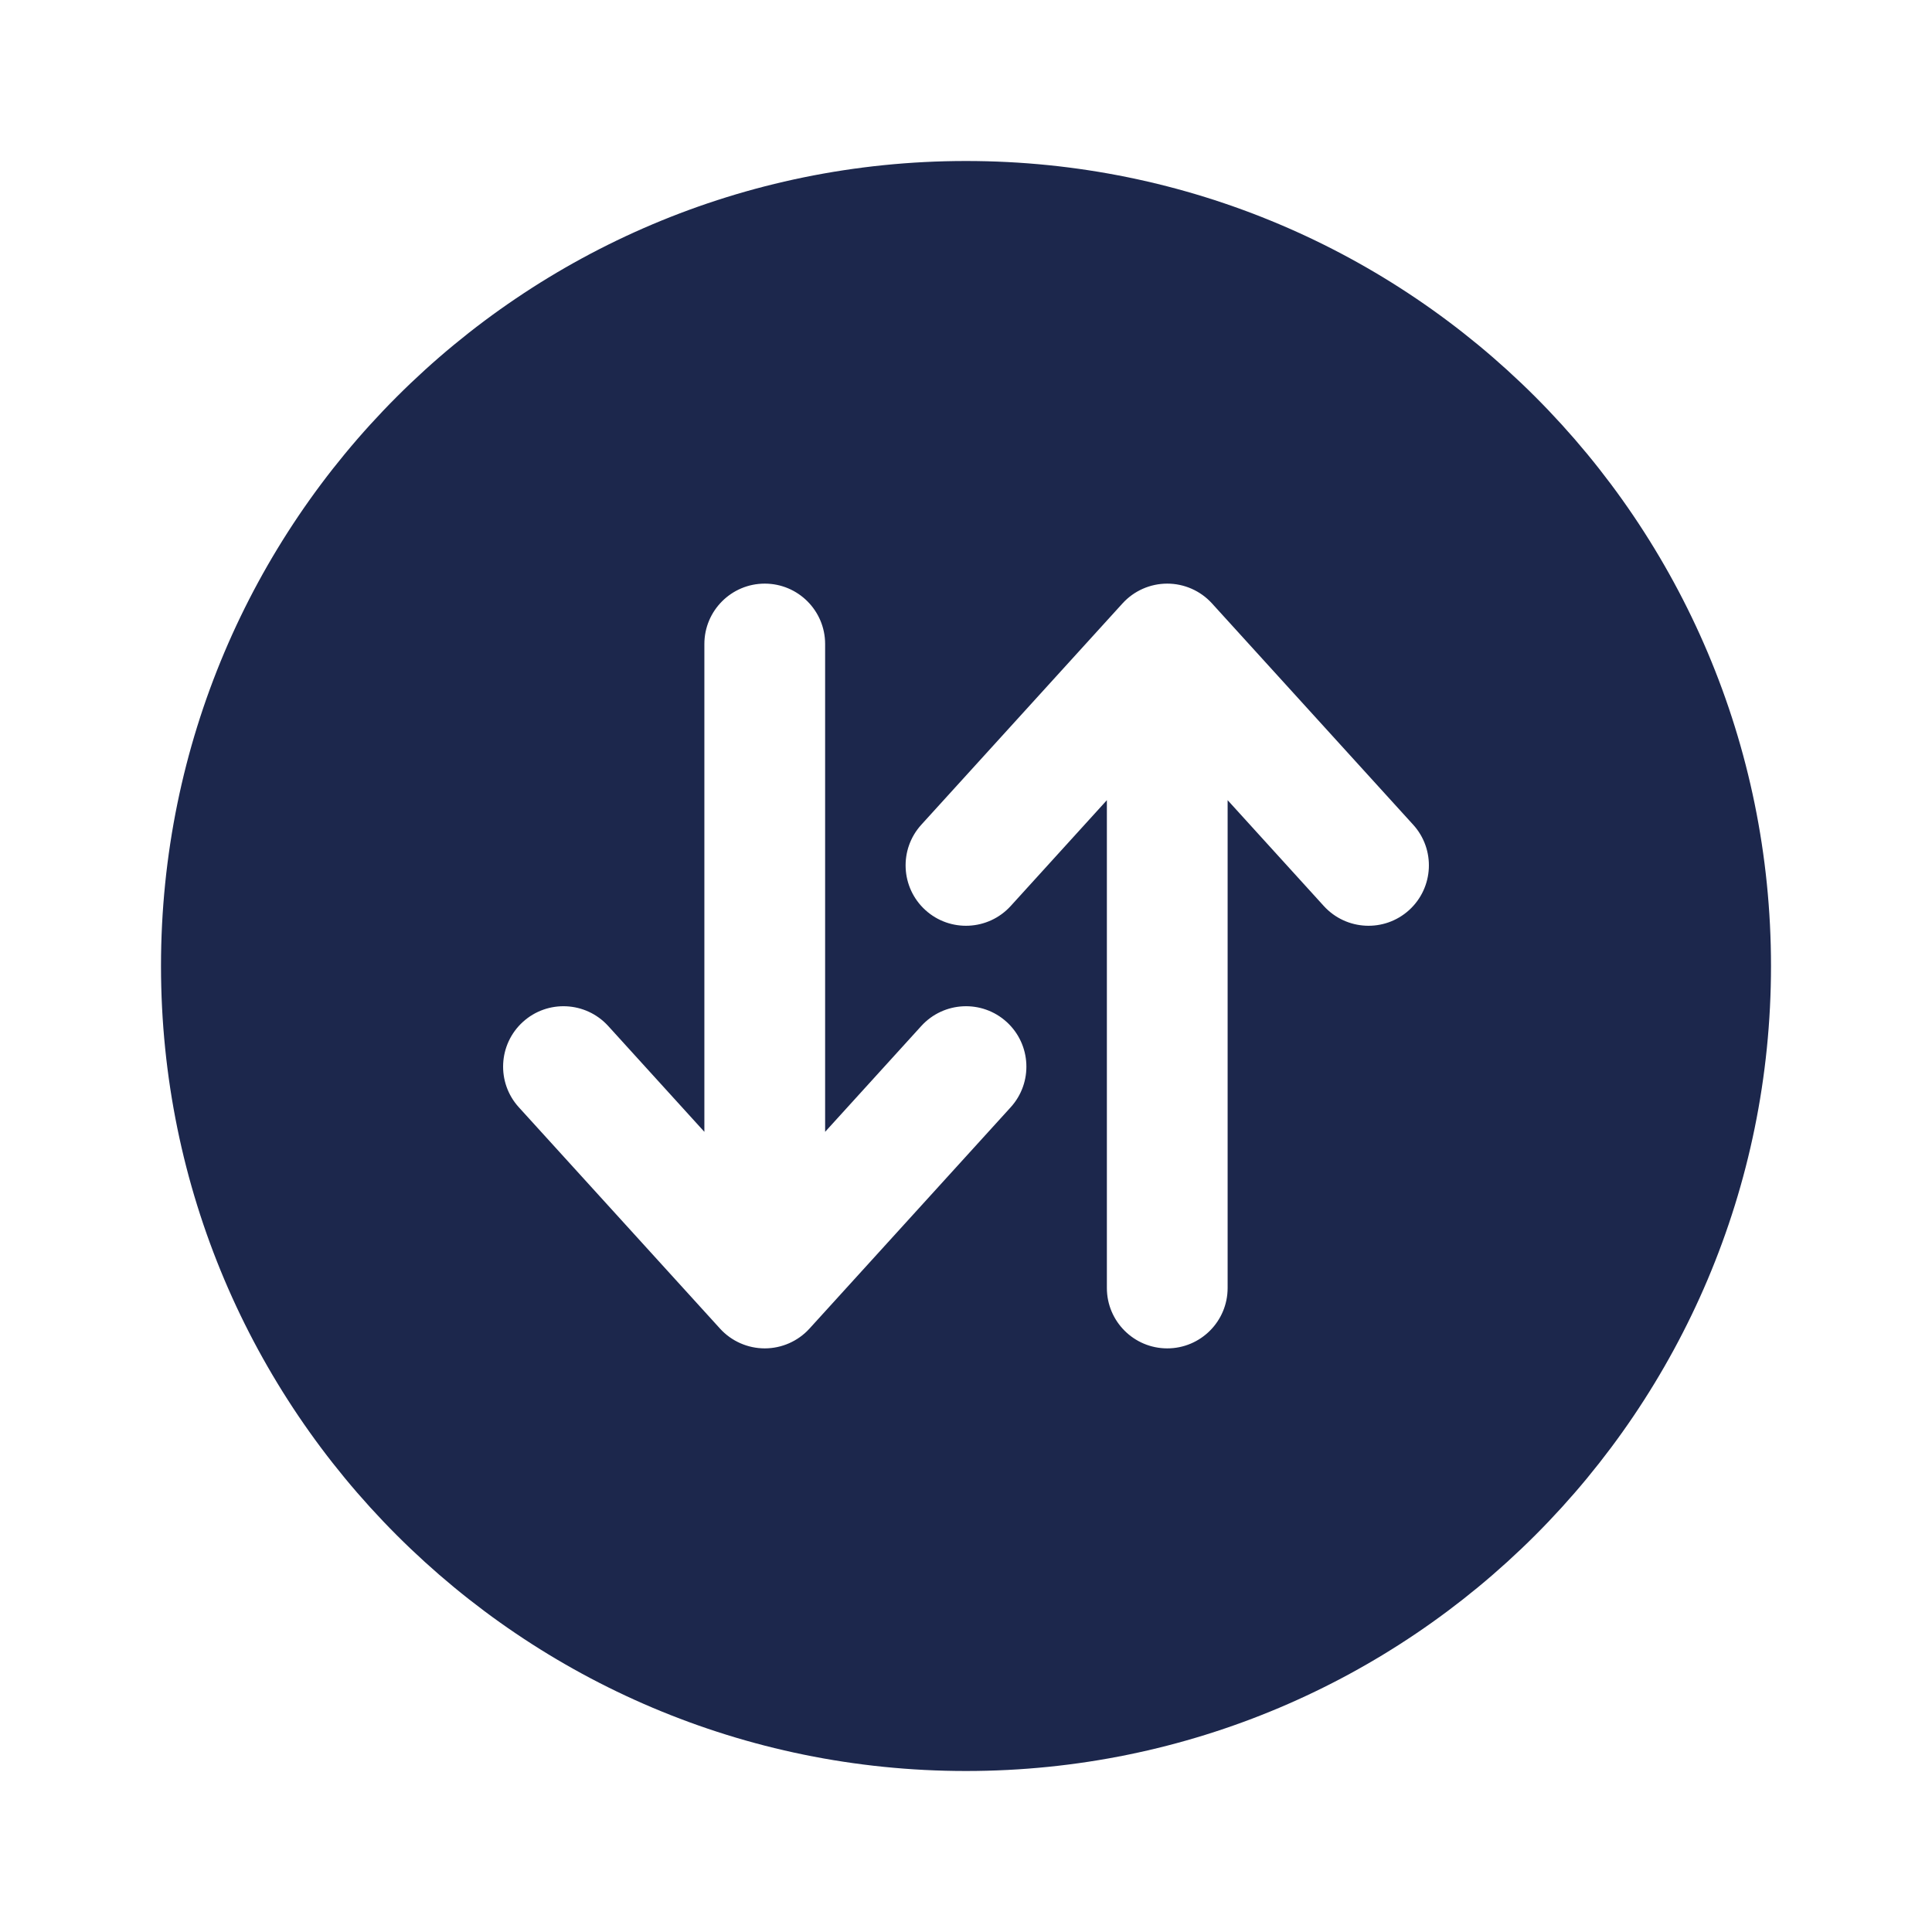 <?xml version="1.0" encoding="utf-8"?><!-- Uploaded to: SVG Repo, www.svgrepo.com, Generator: SVG Repo Mixer Tools -->
<svg width="800px" height="800px" viewBox="0 0 24 24" fill="none" xmlns="http://www.w3.org/2000/svg">
<path fill-rule="evenodd" clip-rule="evenodd" d="M22 12C22 17.523 17.523 22 12 22C6.477 22 2 17.523 2 12C2 6.477 6.477 2 12 2C17.523 2 22 6.477 22 12ZM14.5 7.25C14.711 7.25 14.913 7.339 15.055 7.495L17.555 10.245C17.834 10.552 17.811 11.026 17.505 11.305C17.198 11.584 16.724 11.561 16.445 11.255L15.25 9.94L15.25 16C15.25 16.414 14.914 16.75 14.5 16.75C14.086 16.75 13.75 16.414 13.75 16V9.94L12.555 11.255C12.276 11.561 11.802 11.584 11.495 11.305C11.189 11.026 11.166 10.552 11.445 10.245L13.945 7.495C14.087 7.339 14.289 7.25 14.5 7.25ZM9.5 7.25C9.914 7.25 10.25 7.586 10.25 8V14.06L11.445 12.745C11.724 12.439 12.198 12.416 12.505 12.695C12.811 12.974 12.834 13.448 12.555 13.755L10.055 16.505C9.913 16.661 9.711 16.75 9.5 16.75C9.289 16.75 9.087 16.661 8.945 16.505L6.445 13.755C6.166 13.448 6.189 12.974 6.495 12.695C6.802 12.416 7.276 12.439 7.555 12.745L8.75 14.06L8.75 8C8.75 7.586 9.086 7.25 9.5 7.25Z" fill="#1C274C"/>
</svg>